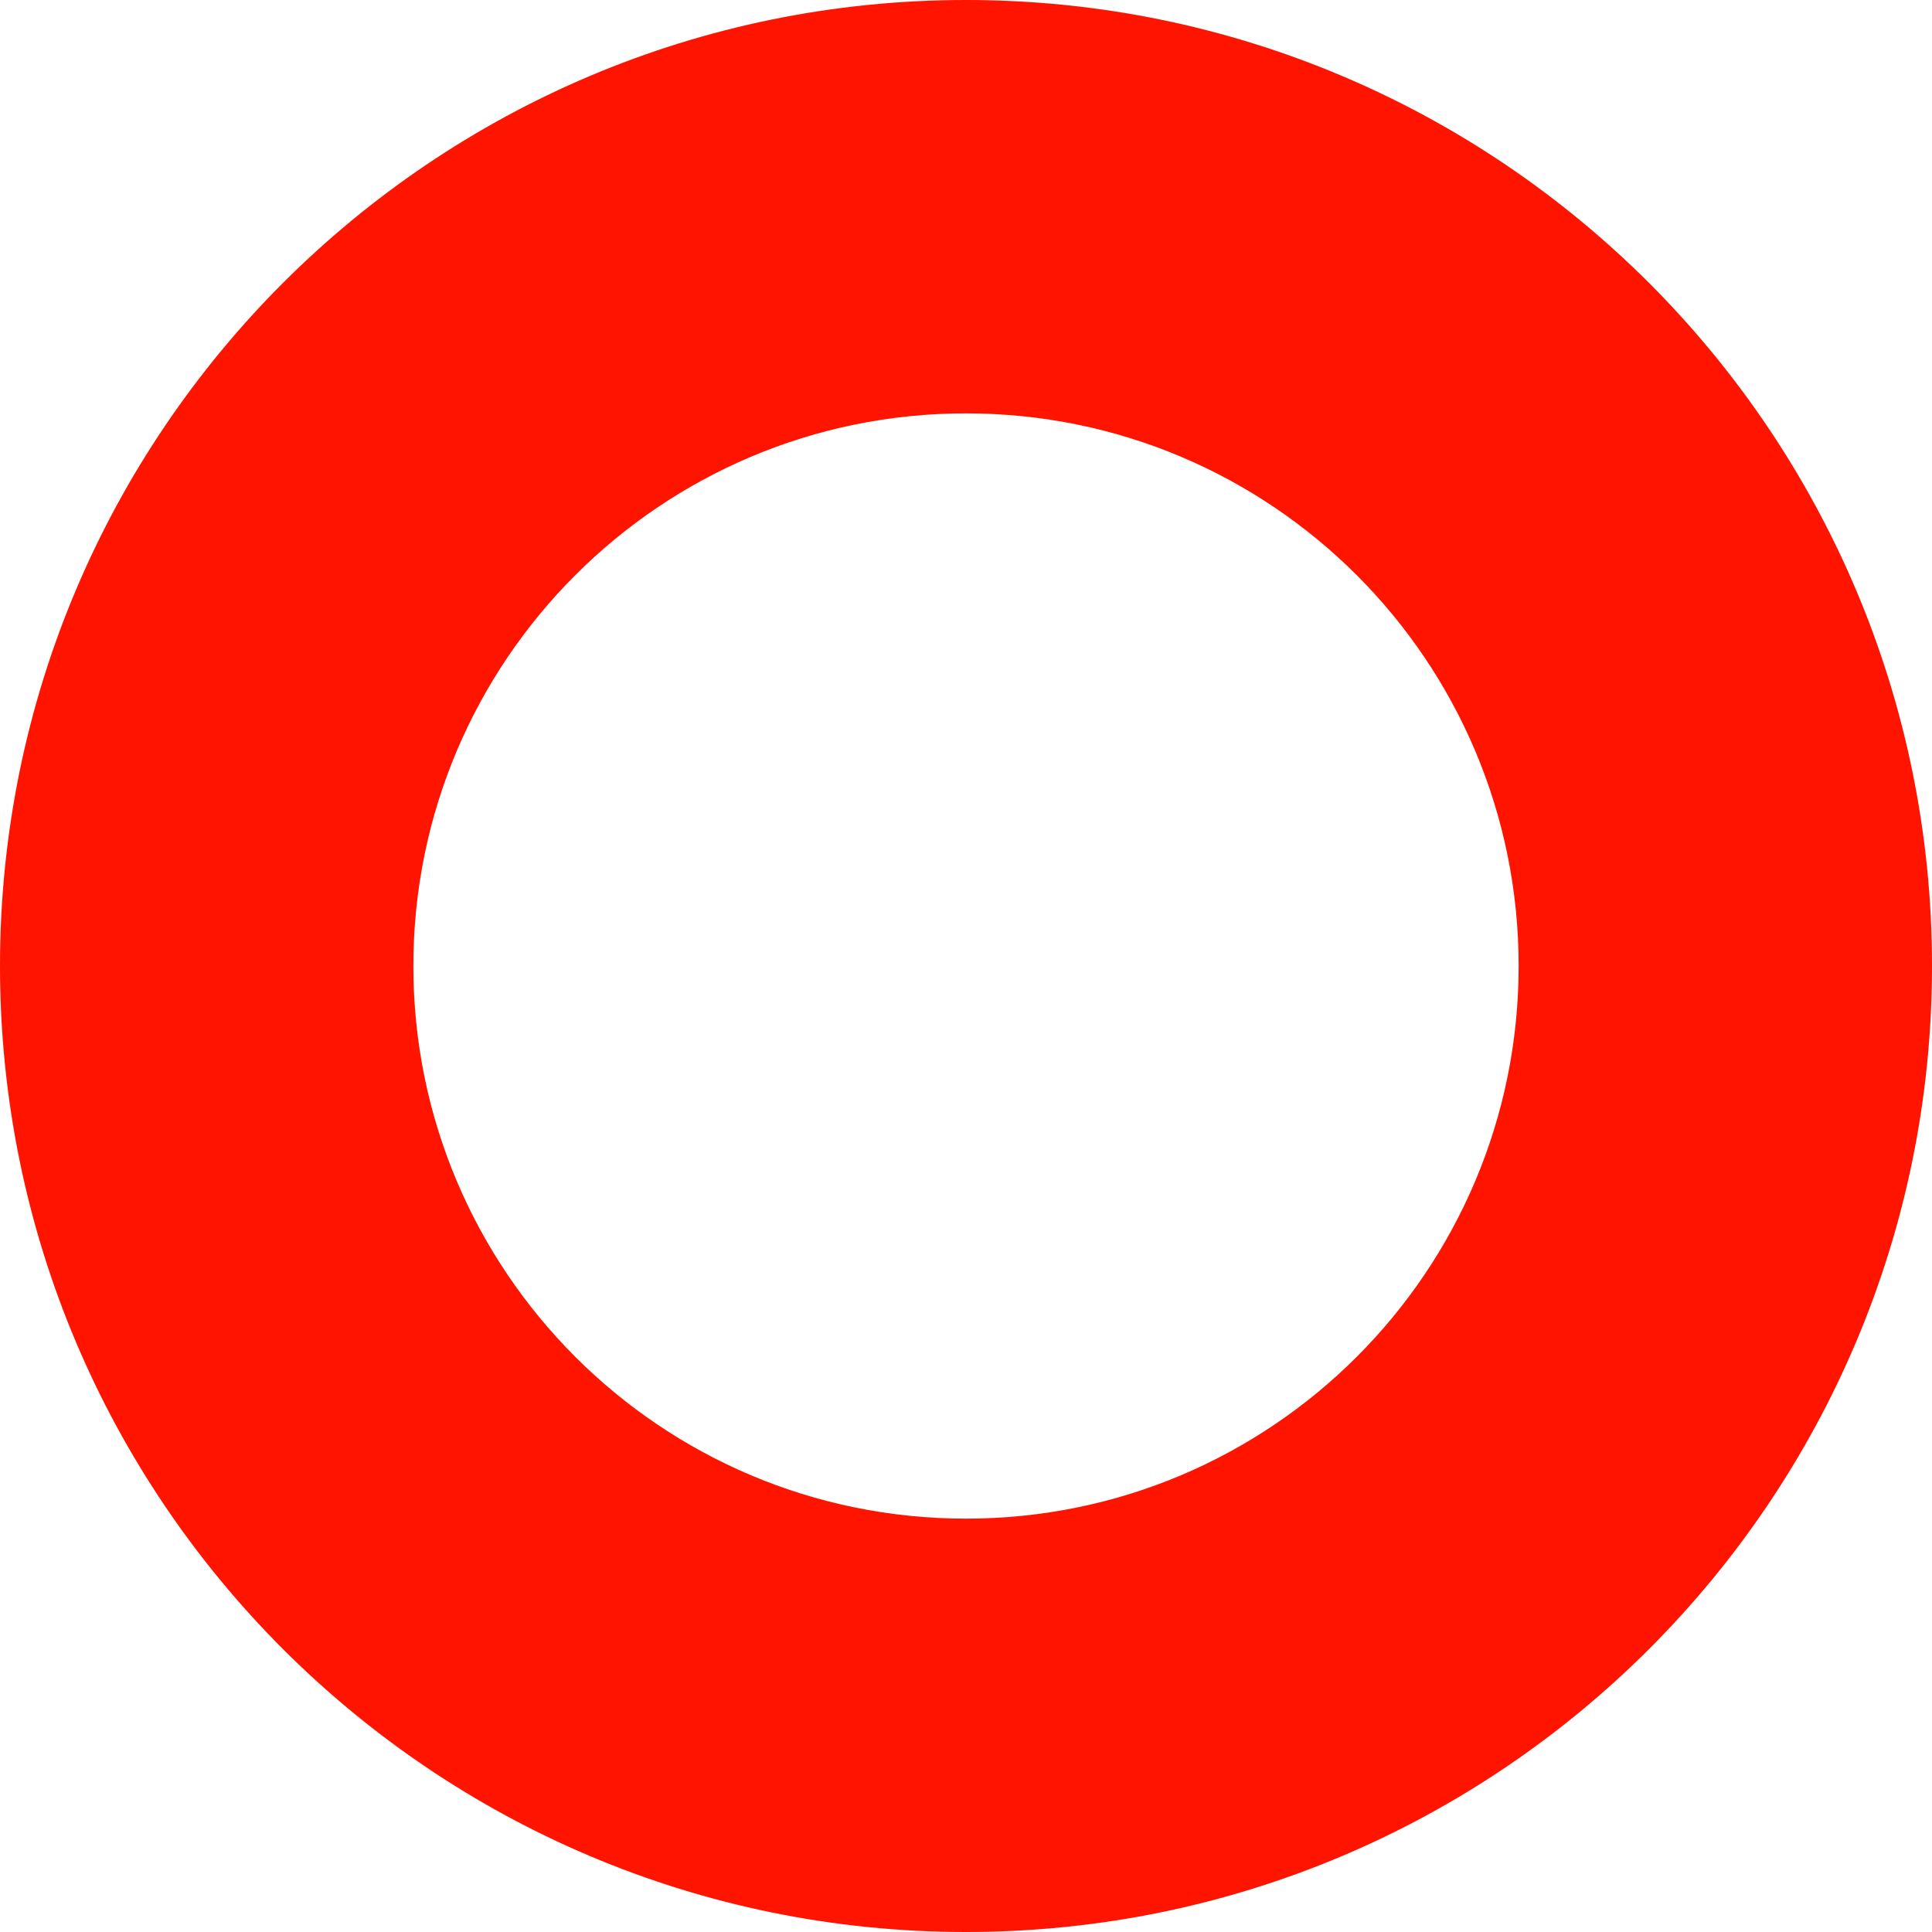 <?xml version="1.0" encoding="utf-8"?>
<!-- Generator: Adobe Illustrator 23.1.1, SVG Export Plug-In . SVG Version: 6.00 Build 0)  -->
<svg version="1.1" id="Layer_1" xmlns="http://www.w3.org/2000/svg" xmlns:xlink="http://www.w3.org/1999/xlink" x="0px" y="0px"
	 viewBox="0 0 645 645" style="enable-background:new 0 0 645 645;" xml:space="preserve">
<style type="text/css">
	.st0{fill-rule:evenodd;clip-rule:evenodd;fill:#FF1400;}
</style>
<path class="st0" d="M322.5,645C500.6,645,645,500.6,645,322.5C645,144.4,500.6,0,322.5,0S0,144.4,0,322.5
	C0,500.6,144.4,645,322.5,645z M322.5,507C424.4,507,507,424.4,507,322.5S424.4,138,322.5,138S138,220.6,138,322.5
	S220.6,507,322.5,507z"/>
</svg>

